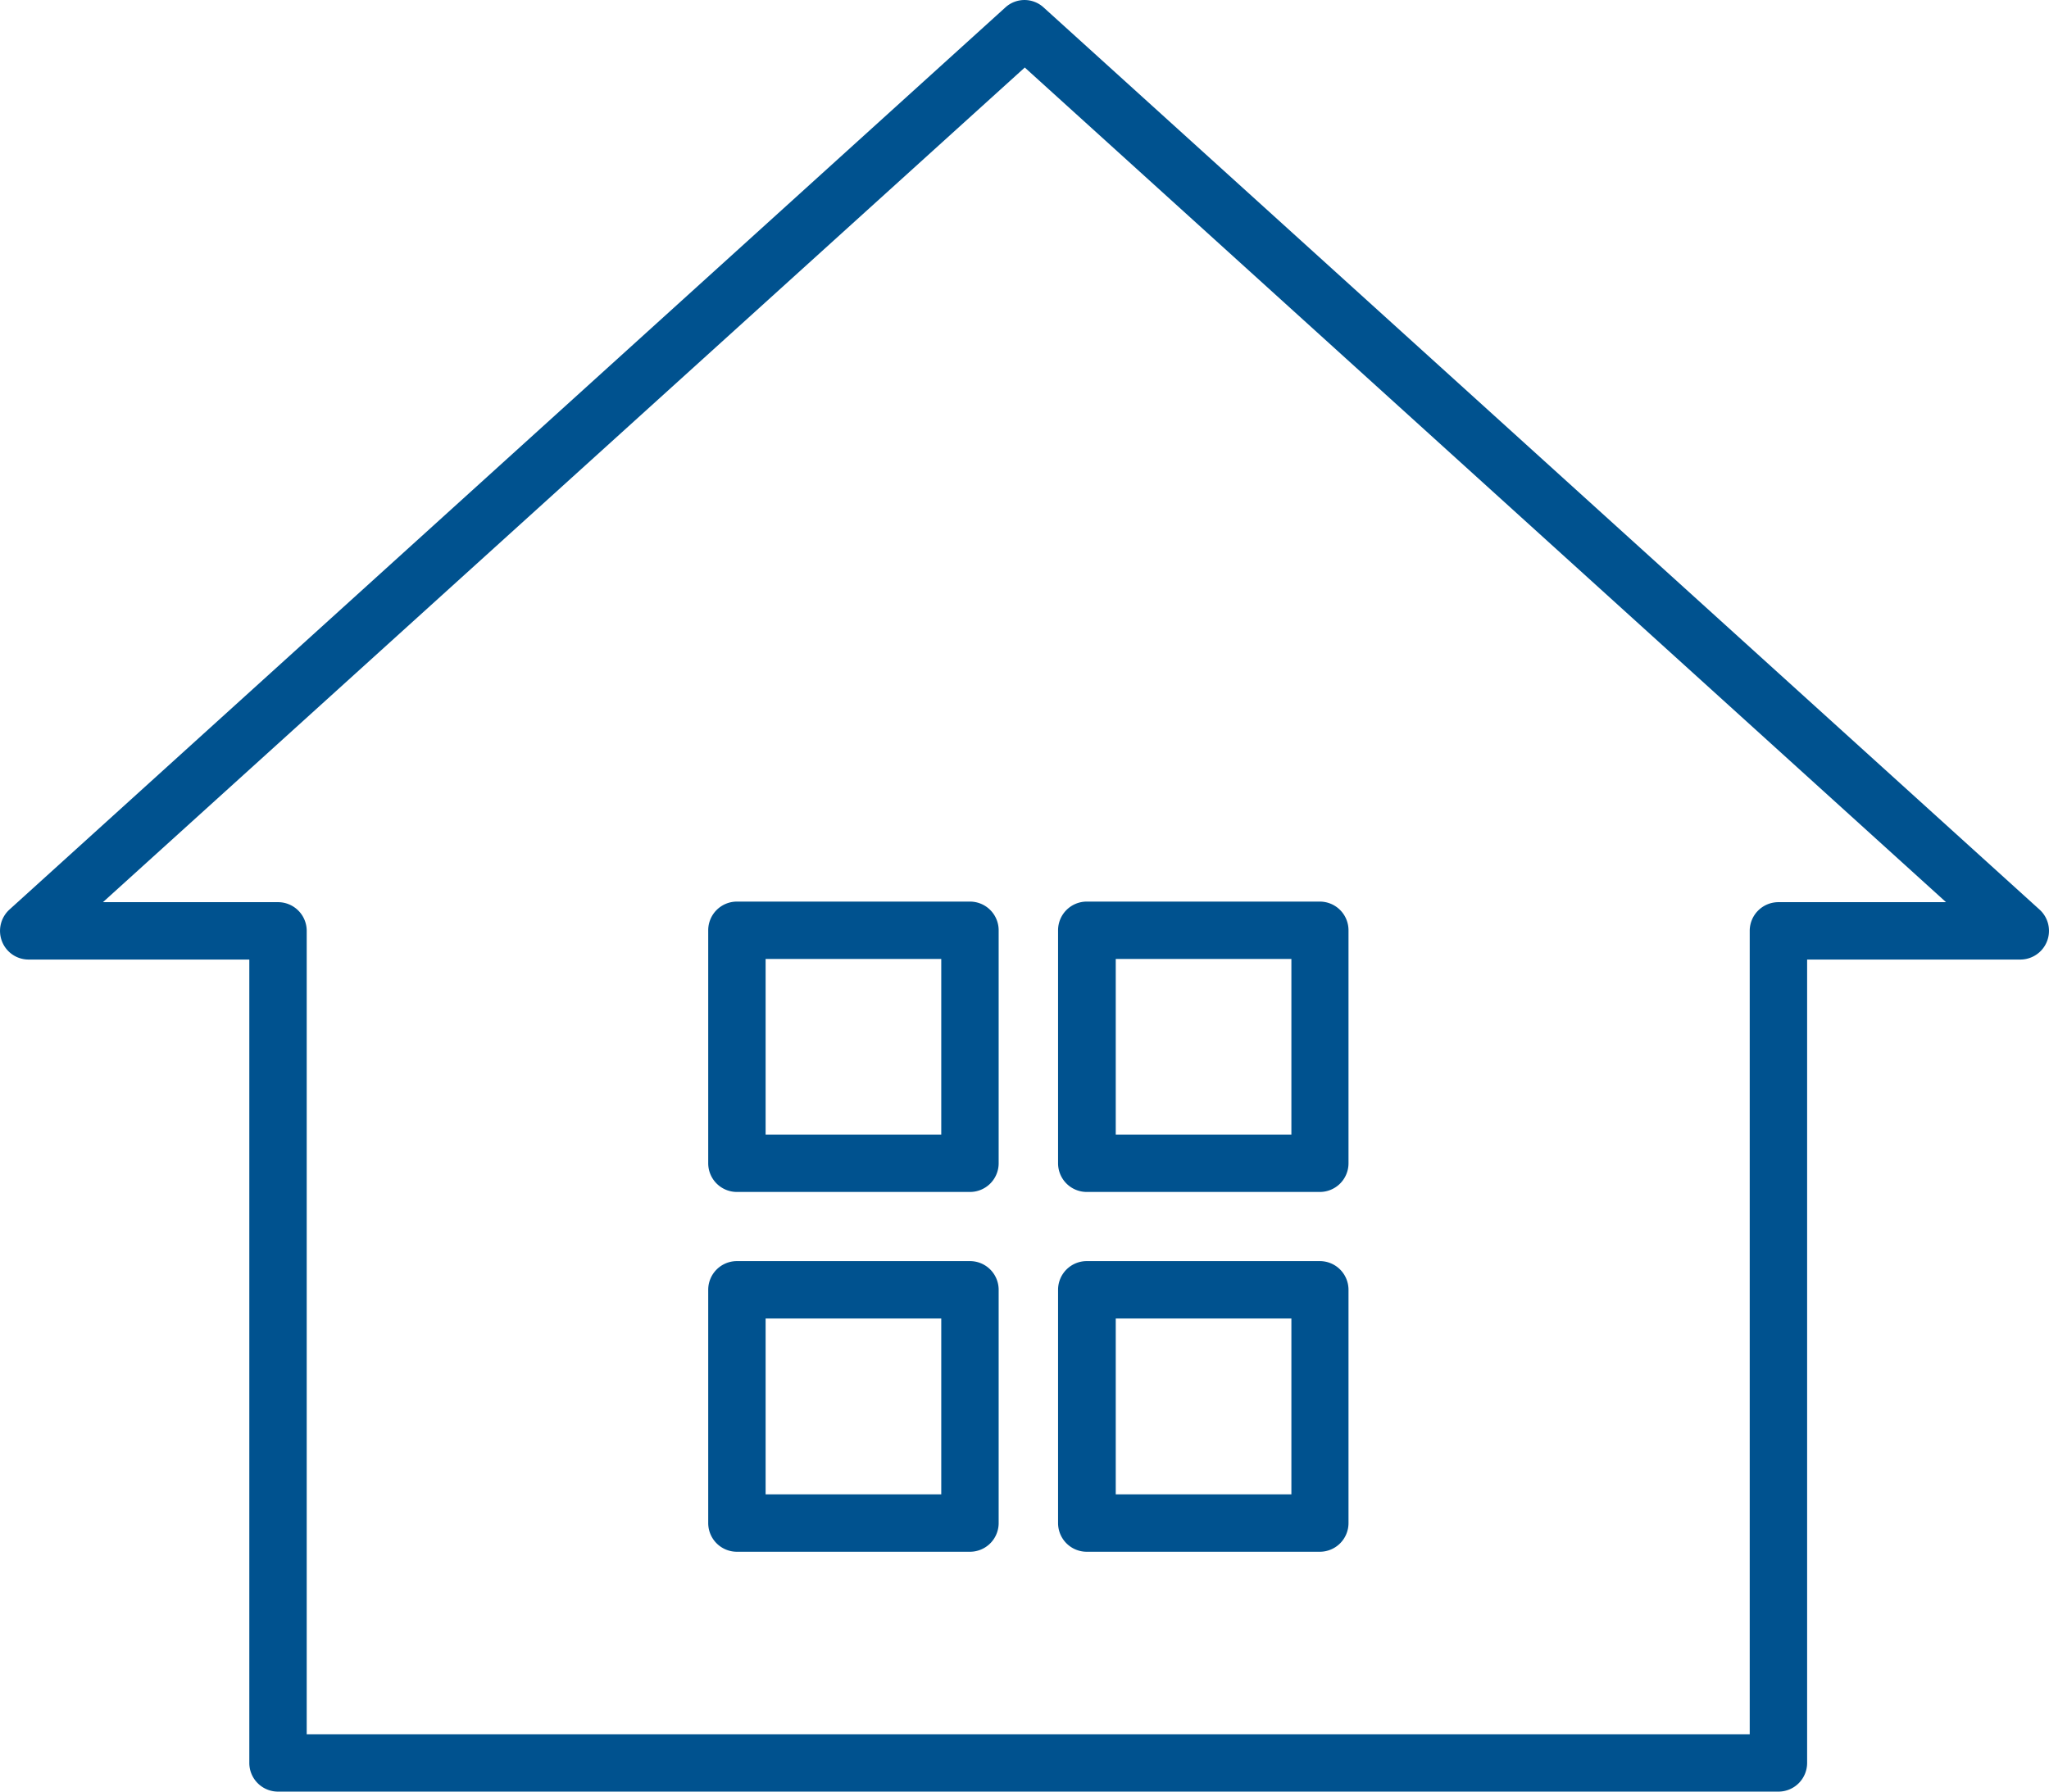 <?xml version="1.0" encoding="UTF-8"?>
<svg xmlns="http://www.w3.org/2000/svg" width="71.395" height="62.443" viewBox="0 0 71.395 62.443">
  <g id="画像" transform="translate(-0.003 0.003)">
    <g id="Group_2642" data-name="Group 2642">
      <path id="Path_11043" data-name="Path 11043" d="M61.98,62.44H9.69a1,1,0,0,1-1-1v-28H1a.994.994,0,0,1-.93-.64,1.006,1.006,0,0,1,.26-1.1L35.03.26a.986.986,0,0,1,1.34,0L71.07,31.7a1,1,0,0,1-.67,1.74H62.97v28a1,1,0,0,1-1,1Zm-51.29-2H60.97v-28a1,1,0,0,1,1-1h5.84L35.71,2.35,3.59,31.44h6.1a1,1,0,0,1,1,1v28Z" fill="#00528f"></path>
      <path id="Path_11044" data-name="Path 11044" d="M33.8,54.08H25.68a1,1,0,0,1-1-1V44.95a1,1,0,0,1,1-1H33.8a1,1,0,0,1,1,1v8.13A1,1,0,0,1,33.8,54.08Zm-7.12-2H32.8V45.95H26.68Z" fill="#00528f"></path>
      <path id="Path_11045" data-name="Path 11045" d="M33.8,41.54H25.68a1,1,0,0,1-1-1V32.42a1,1,0,0,1,1-1H33.8a1,1,0,0,1,1,1v8.12A1,1,0,0,1,33.8,41.54Zm-7.12-2H32.8V33.42H26.68Z" fill="#00528f"></path>
      <path id="Path_11046" data-name="Path 11046" d="M45.99,54.08H37.87a1,1,0,0,1-1-1V44.95a1,1,0,0,1,1-1h8.12a1,1,0,0,1,1,1v8.13A1,1,0,0,1,45.99,54.08Zm-7.11-2H45V45.95H38.88Z" fill="#00528f"></path>
      <path id="Path_11047" data-name="Path 11047" d="M45.99,41.54H37.87a1,1,0,0,1-1-1V32.42a1,1,0,0,1,1-1h8.12a1,1,0,0,1,1,1v8.12A1,1,0,0,1,45.99,41.54Zm-7.11-2H45V33.42H38.88Z" fill="#00528f"></path>
    </g>
  </g>
</svg>

